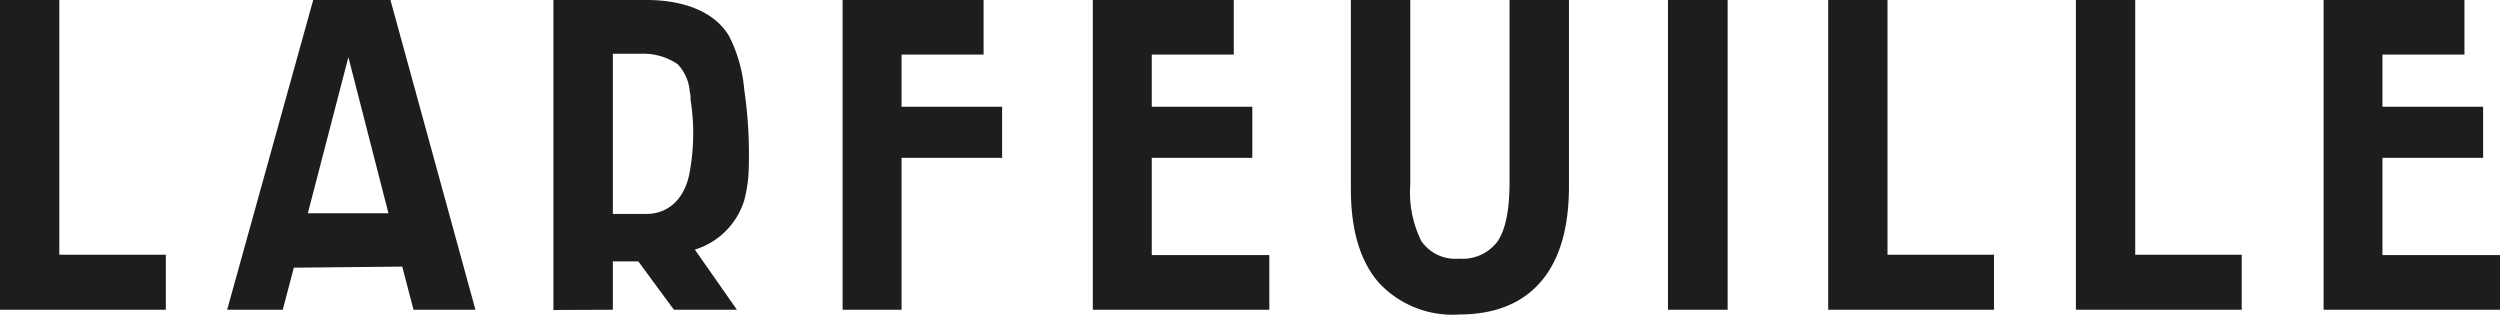<svg aria-label="" aria-hidden="true" role="presentation" data-type="color" xmlns="http://www.w3.org/2000/svg" viewBox="0 0 210.33 26.479" data-bbox="0 0 210.33 26.479" preserveAspectRatio="xMidYMid meet">
    <g>
        <defs>
            <clipPath id="9b19c071-9f11-454b-83d1-18fc7ff240c2_comp-kbgakxea_r_comp-ltwtq7jb">
                <path d="M210.33 0v26.46H0V0h210.33z"></path>
            </clipPath>
        </defs>
        <g>
            <g>
                <path data-color="1" d="M0 0v26.06h13.95v-4.63H4.99V0H0z" fill="#1d1d1b"></path>
                <path data-color="1" fill="#1d1d1b" d="m29.31 4.81 3.37 13.13H25.9ZM26.35 0l-7.24 26.06h4.68l.93-3.54 9.12-.09.95 3.63H40L32.85 0Z"></path>
                <g clip-path="url(#9b19c071-9f11-454b-83d1-18fc7ff240c2_comp-kbgakxea_r_comp-ltwtq7jb)">
                    <path data-color="1" fill="#1d1d1b" d="M122.76 26.46a8.45 8.45 0 0 1-6.76-2.68q-2.35-2.69-2.35-7.89V0h5v15.53a9.19 9.19 0 0 0 .94 4.77 3.48 3.48 0 0 0 3.16 1.46A3.67 3.67 0 0 0 126 20.3c.67-1 1-2.64 1-5V0h5v15.67c0 3.55-.8 6.23-2.39 8.06s-3.89 2.73-6.91 2.73"></path>
                </g>
                <path data-color="1" d="M145.35 0v26.06h-5.02V0h5.02z" fill="#1d1d1b"></path>
                <path data-color="1" d="M153.81 0v26.06h13.95v-4.63h-8.96V0h-4.99z" fill="#1d1d1b"></path>
                <path data-color="1" d="M174.65 0v26.06h13.95v-4.63h-8.96V0h-4.99z" fill="#1d1d1b"></path>
                <path data-color="1" d="M195.49 0v26.06h14.84v-4.6h-9.89v-8.18h8.47v-4.3h-8.47V4.59h6.9V0h-11.85z" fill="#1d1d1b"></path>
                <path data-color="1" d="M91.94 0v26.06h14.85v-4.6H96.9v-8.18h8.46v-4.3H96.9V4.59h6.9V0H91.94z" fill="#1d1d1b"></path>
                <path data-color="1" d="M70.89 0v26.06h4.96V13.28h8.46v-4.3h-8.46V4.59h6.9V0H70.89z" fill="#1d1d1b"></path>
                <g clip-path="url(#9b19c071-9f11-454b-83d1-18fc7ff240c2_comp-kbgakxea_r_comp-ltwtq7jb)">
                    <path data-color="1" fill="#1d1d1b" d="M51.56 18h2.8c1.79 0 3.12-1.15 3.6-3.19a18.06 18.06 0 0 0 .14-6.41c0-.23 0-.45-.07-.67A3.72 3.72 0 0 0 57 5.39a5.17 5.17 0 0 0-3.08-.87h-2.36Zm-5 8.08V0h7.89c2.31 0 5.41.6 6.87 3a12.17 12.17 0 0 1 1.29 4.5 37.3 37.3 0 0 1 .39 6.34 12 12 0 0 1-.38 3A6.28 6.28 0 0 1 58.46 21L62 26.06h-5.3l-3-4.07h-2.14v4.07Z"></path>
                </g>
            </g>
        </g>
    </g>
</svg>